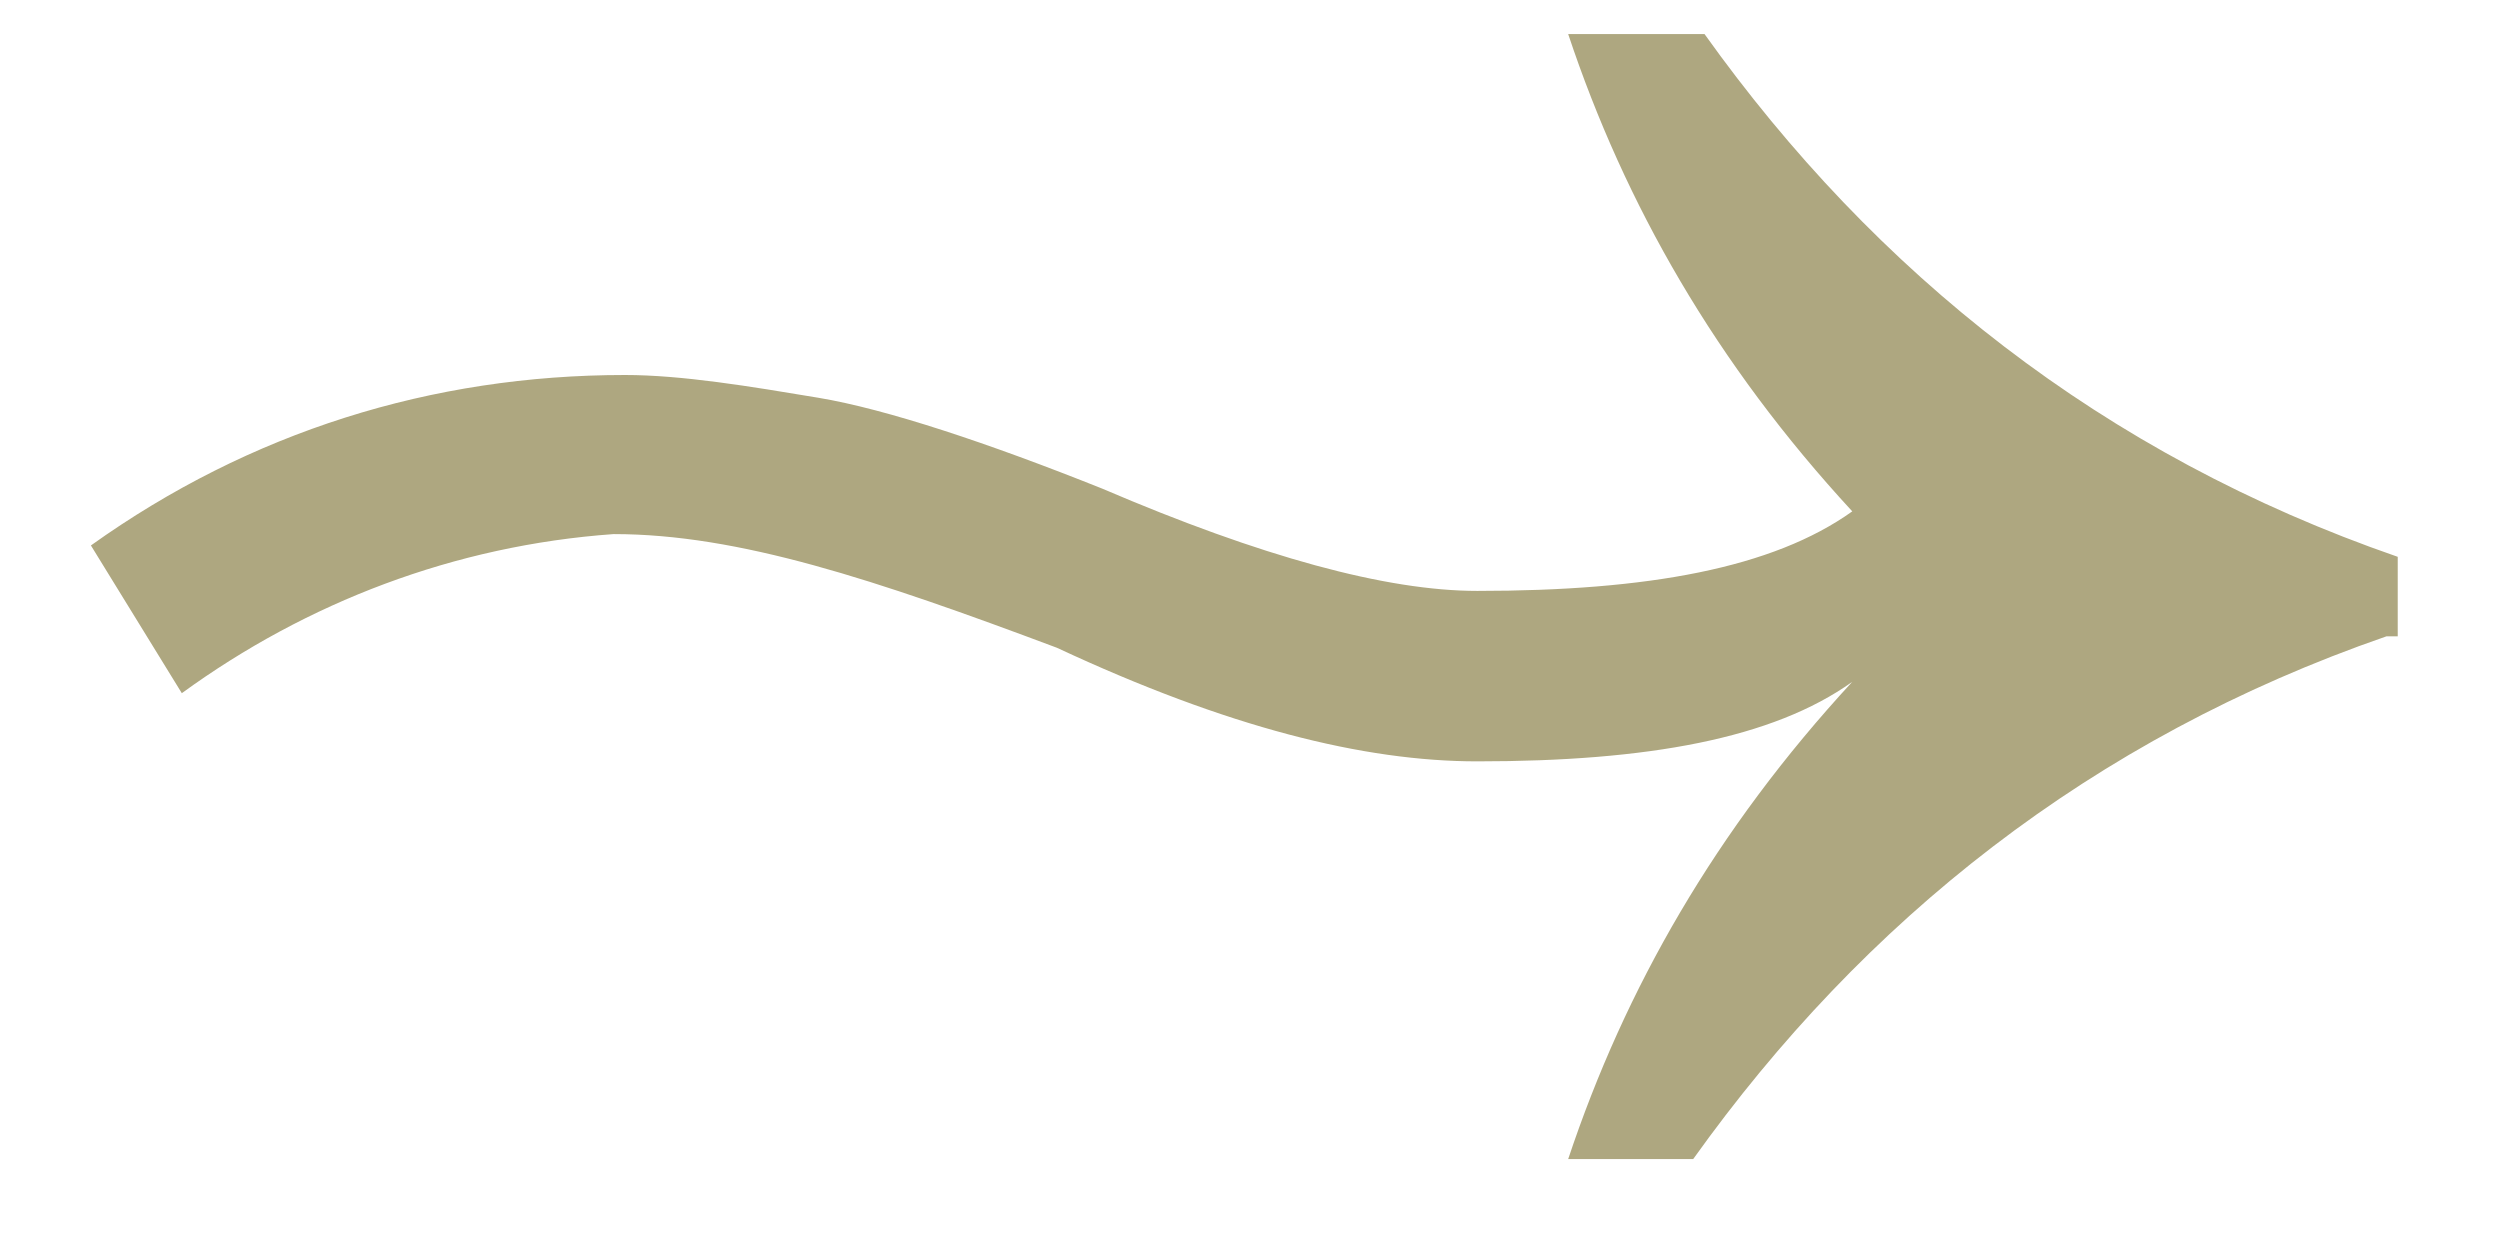 <?xml version="1.0" encoding="utf-8"?>
<!-- Generator: Adobe Illustrator 26.3.1, SVG Export Plug-In . SVG Version: 6.00 Build 0)  -->
<svg version="1.1" id="Capa_1" xmlns="http://www.w3.org/2000/svg" xmlns:xlink="http://www.w3.org/1999/xlink" x="0px" y="0px"
	 viewBox="0 0 22 11" style="enable-background:new 0 0 22 11;" xml:space="preserve">
<style type="text/css">
	.st0{fill:#AEA780;}
</style>
<path class="st0" d="M21,5.6c-2.6,0.9-4.6,2.5-6.1,4.6h-1.1c0.5-1.5,1.3-2.9,2.5-4.2c-0.7,0.5-1.8,0.7-3.3,0.7c-1,0-2.2-0.3-3.7-1
	c-1.6-0.6-2.8-1-3.9-1C4,4.8,2.7,5.3,1.6,6.1L0.8,4.8c1.4-1,3-1.5,4.7-1.5c0.5,0,1.1,0.1,1.7,0.2c0.6,0.1,1.5,0.4,2.5,0.8
	c1.4,0.6,2.5,0.9,3.3,0.9c1.5,0,2.6-0.2,3.3-0.7c-1.2-1.3-2-2.7-2.5-4.2H15c1.5,2.1,3.5,3.7,6.1,4.6V5.6z"/>
</svg>
